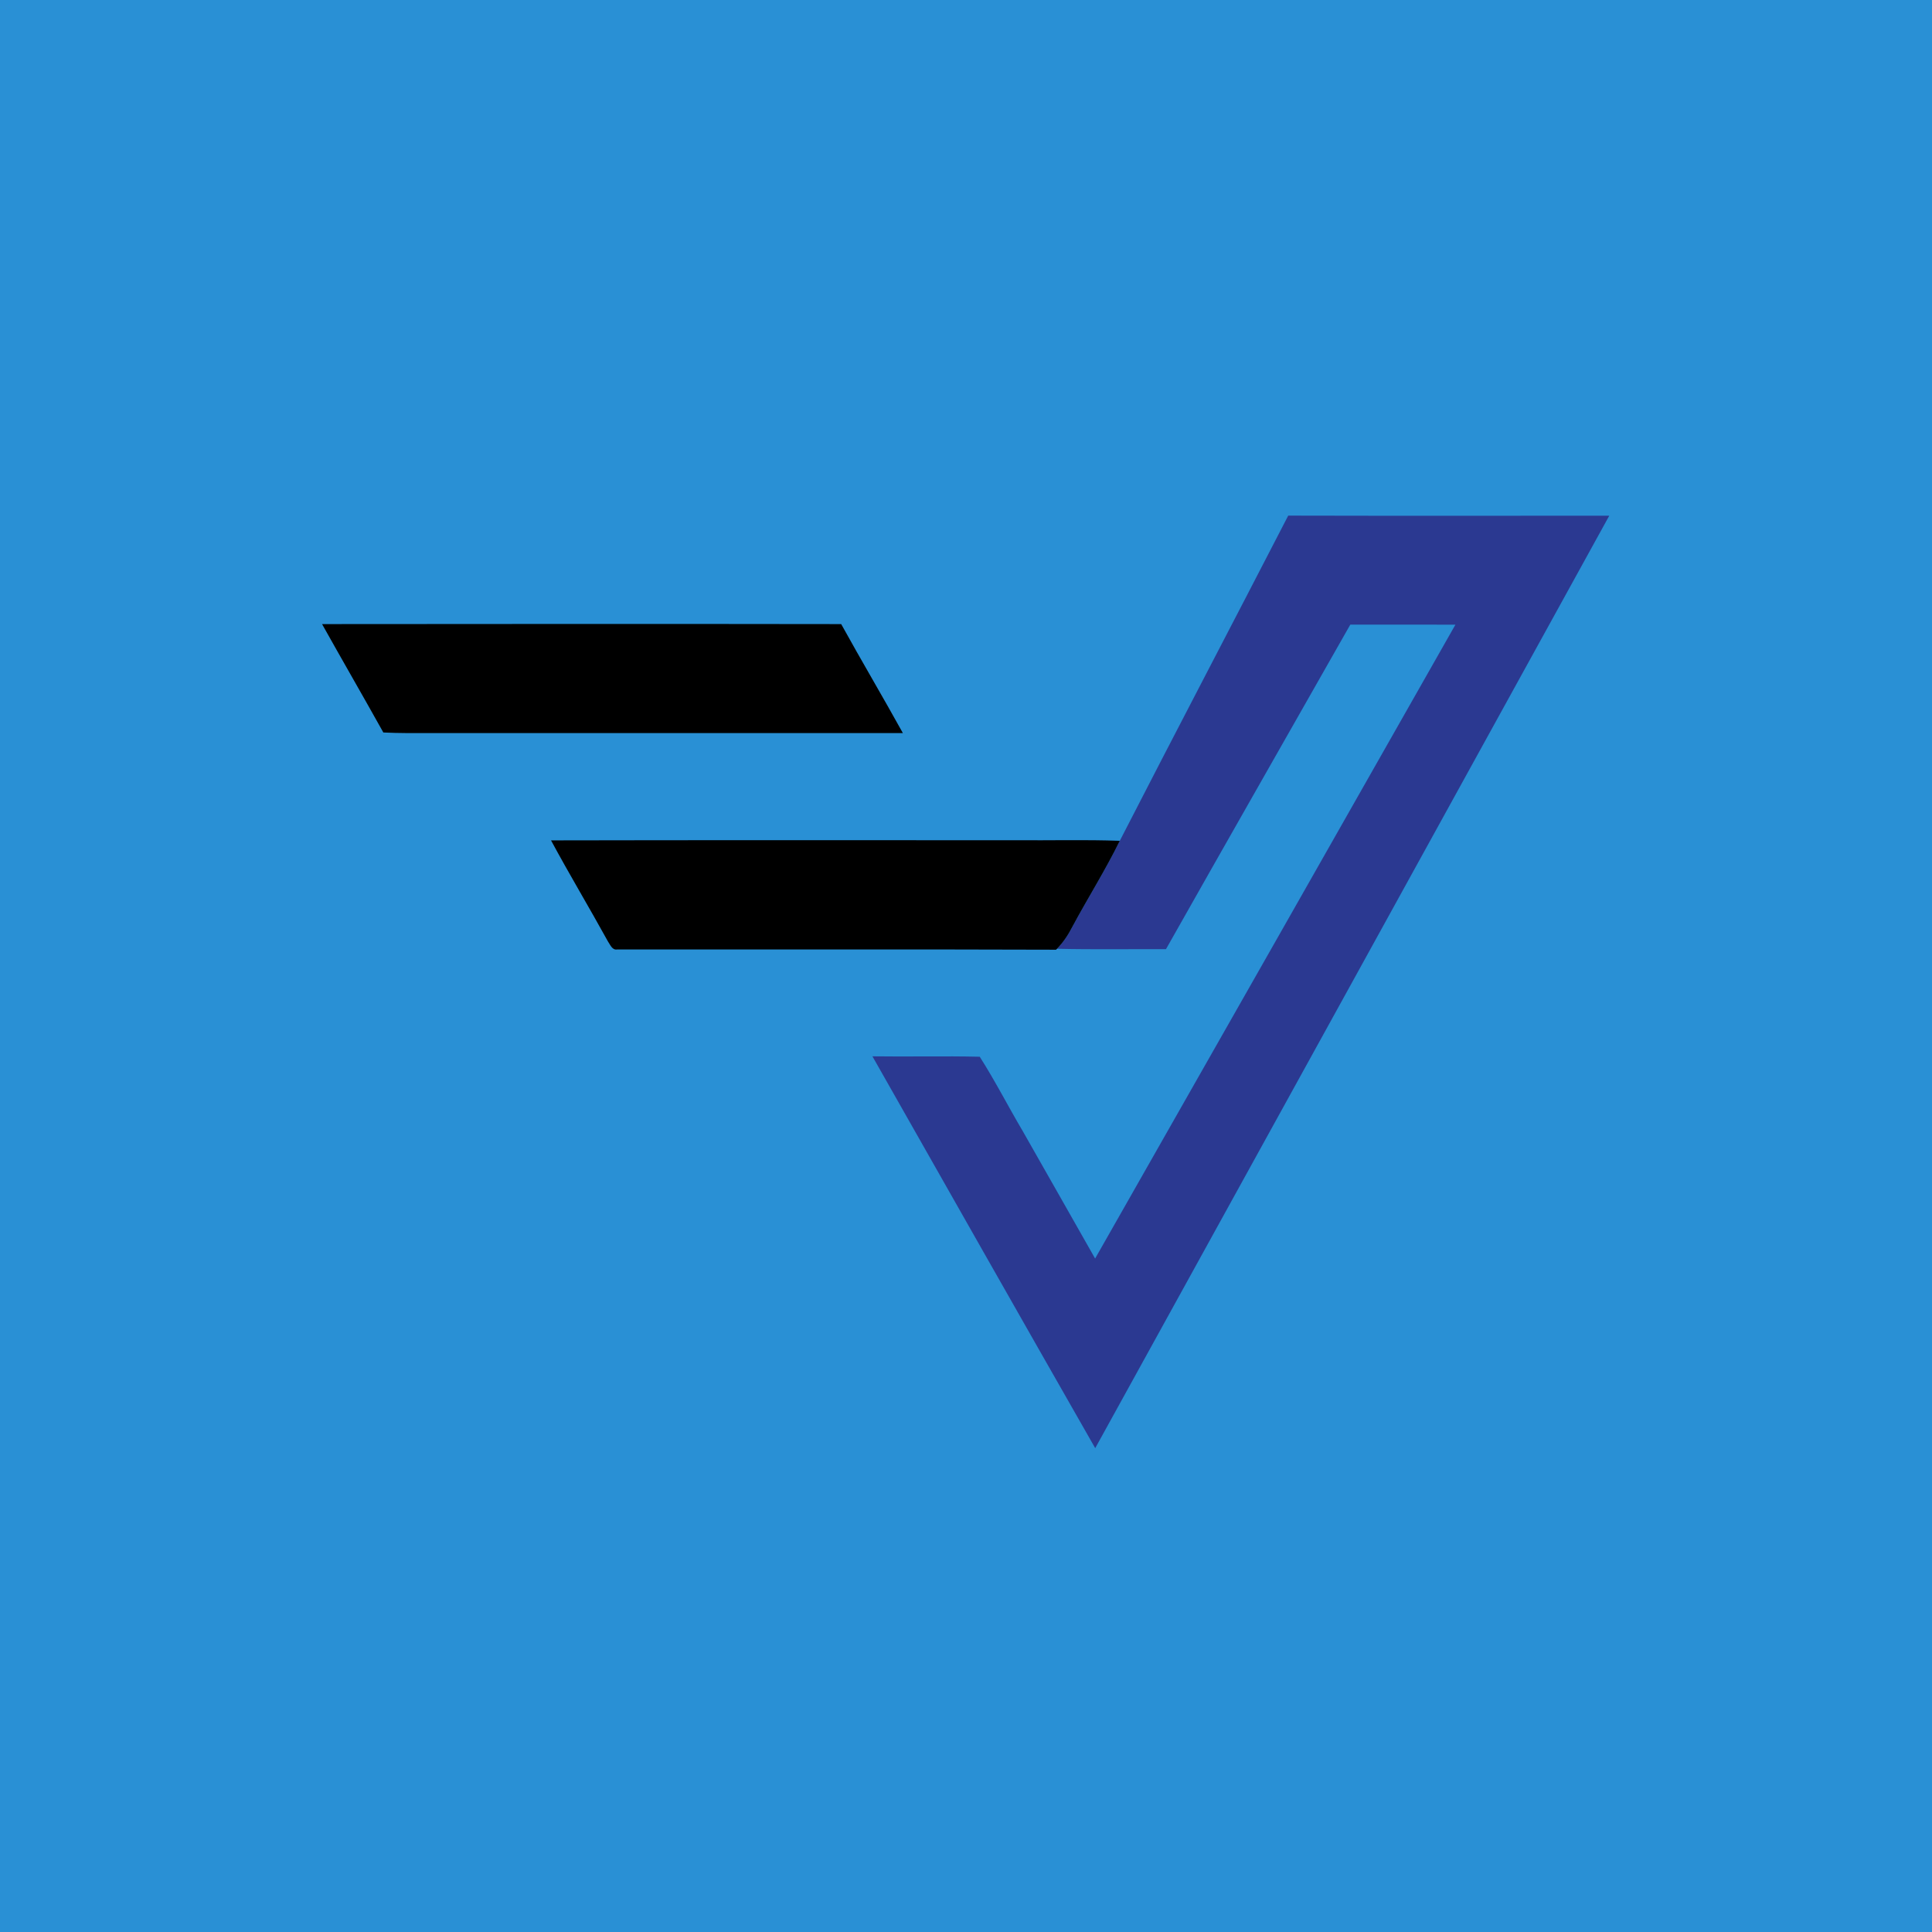 <svg width="60" height="60" viewBox="0 0 60 60" fill="none" xmlns="http://www.w3.org/2000/svg">
<rect width="60" height="60" fill="#2990D5"/>
<g clip-path="url(#clip0_1403_8927)">
<path d="M34.776 26.112C36.508 22.738 38.269 19.382 40.007 16.013C43.332 16.021 46.654 16.016 49.977 16.016C44.656 25.669 39.339 35.325 34.013 44.974C31.699 40.924 29.398 36.866 27.094 32.805C28.206 32.821 29.317 32.792 30.427 32.818C30.905 33.568 31.311 34.364 31.763 35.129C32.511 36.449 33.263 37.764 34.01 39.085C37.744 32.525 41.472 25.963 45.199 19.4C44.11 19.395 43.024 19.4 41.935 19.398C40.027 22.759 38.111 26.112 36.211 29.476C35.083 29.473 33.953 29.491 32.826 29.465C33.02 29.266 33.175 29.033 33.302 28.784C33.783 27.888 34.328 27.026 34.776 26.112Z" fill="#2B3991"/>
<path d="M10.002 19.382C15.375 19.377 20.751 19.374 26.124 19.382C26.75 20.516 27.412 21.632 28.04 22.767C23.151 22.764 18.264 22.767 13.377 22.767C12.885 22.767 12.397 22.772 11.905 22.748C11.277 21.622 10.631 20.506 10.002 19.382ZM17.113 26.099C21.917 26.088 26.721 26.096 31.528 26.094C32.609 26.104 33.695 26.073 34.776 26.112C34.328 27.026 33.783 27.888 33.302 28.784C33.175 29.033 33.02 29.266 32.826 29.465L32.797 29.494C28.255 29.478 23.712 29.491 19.169 29.486C19.011 29.515 18.951 29.337 18.879 29.235C18.3 28.184 17.682 27.155 17.113 26.099Z" fill="black"/>
</g>
<defs>
<clipPath id="clip0_1403_8927">
<rect width="40" height="29" fill="white" transform="translate(10 16)"/>
</clipPath>
</defs>
</svg>
